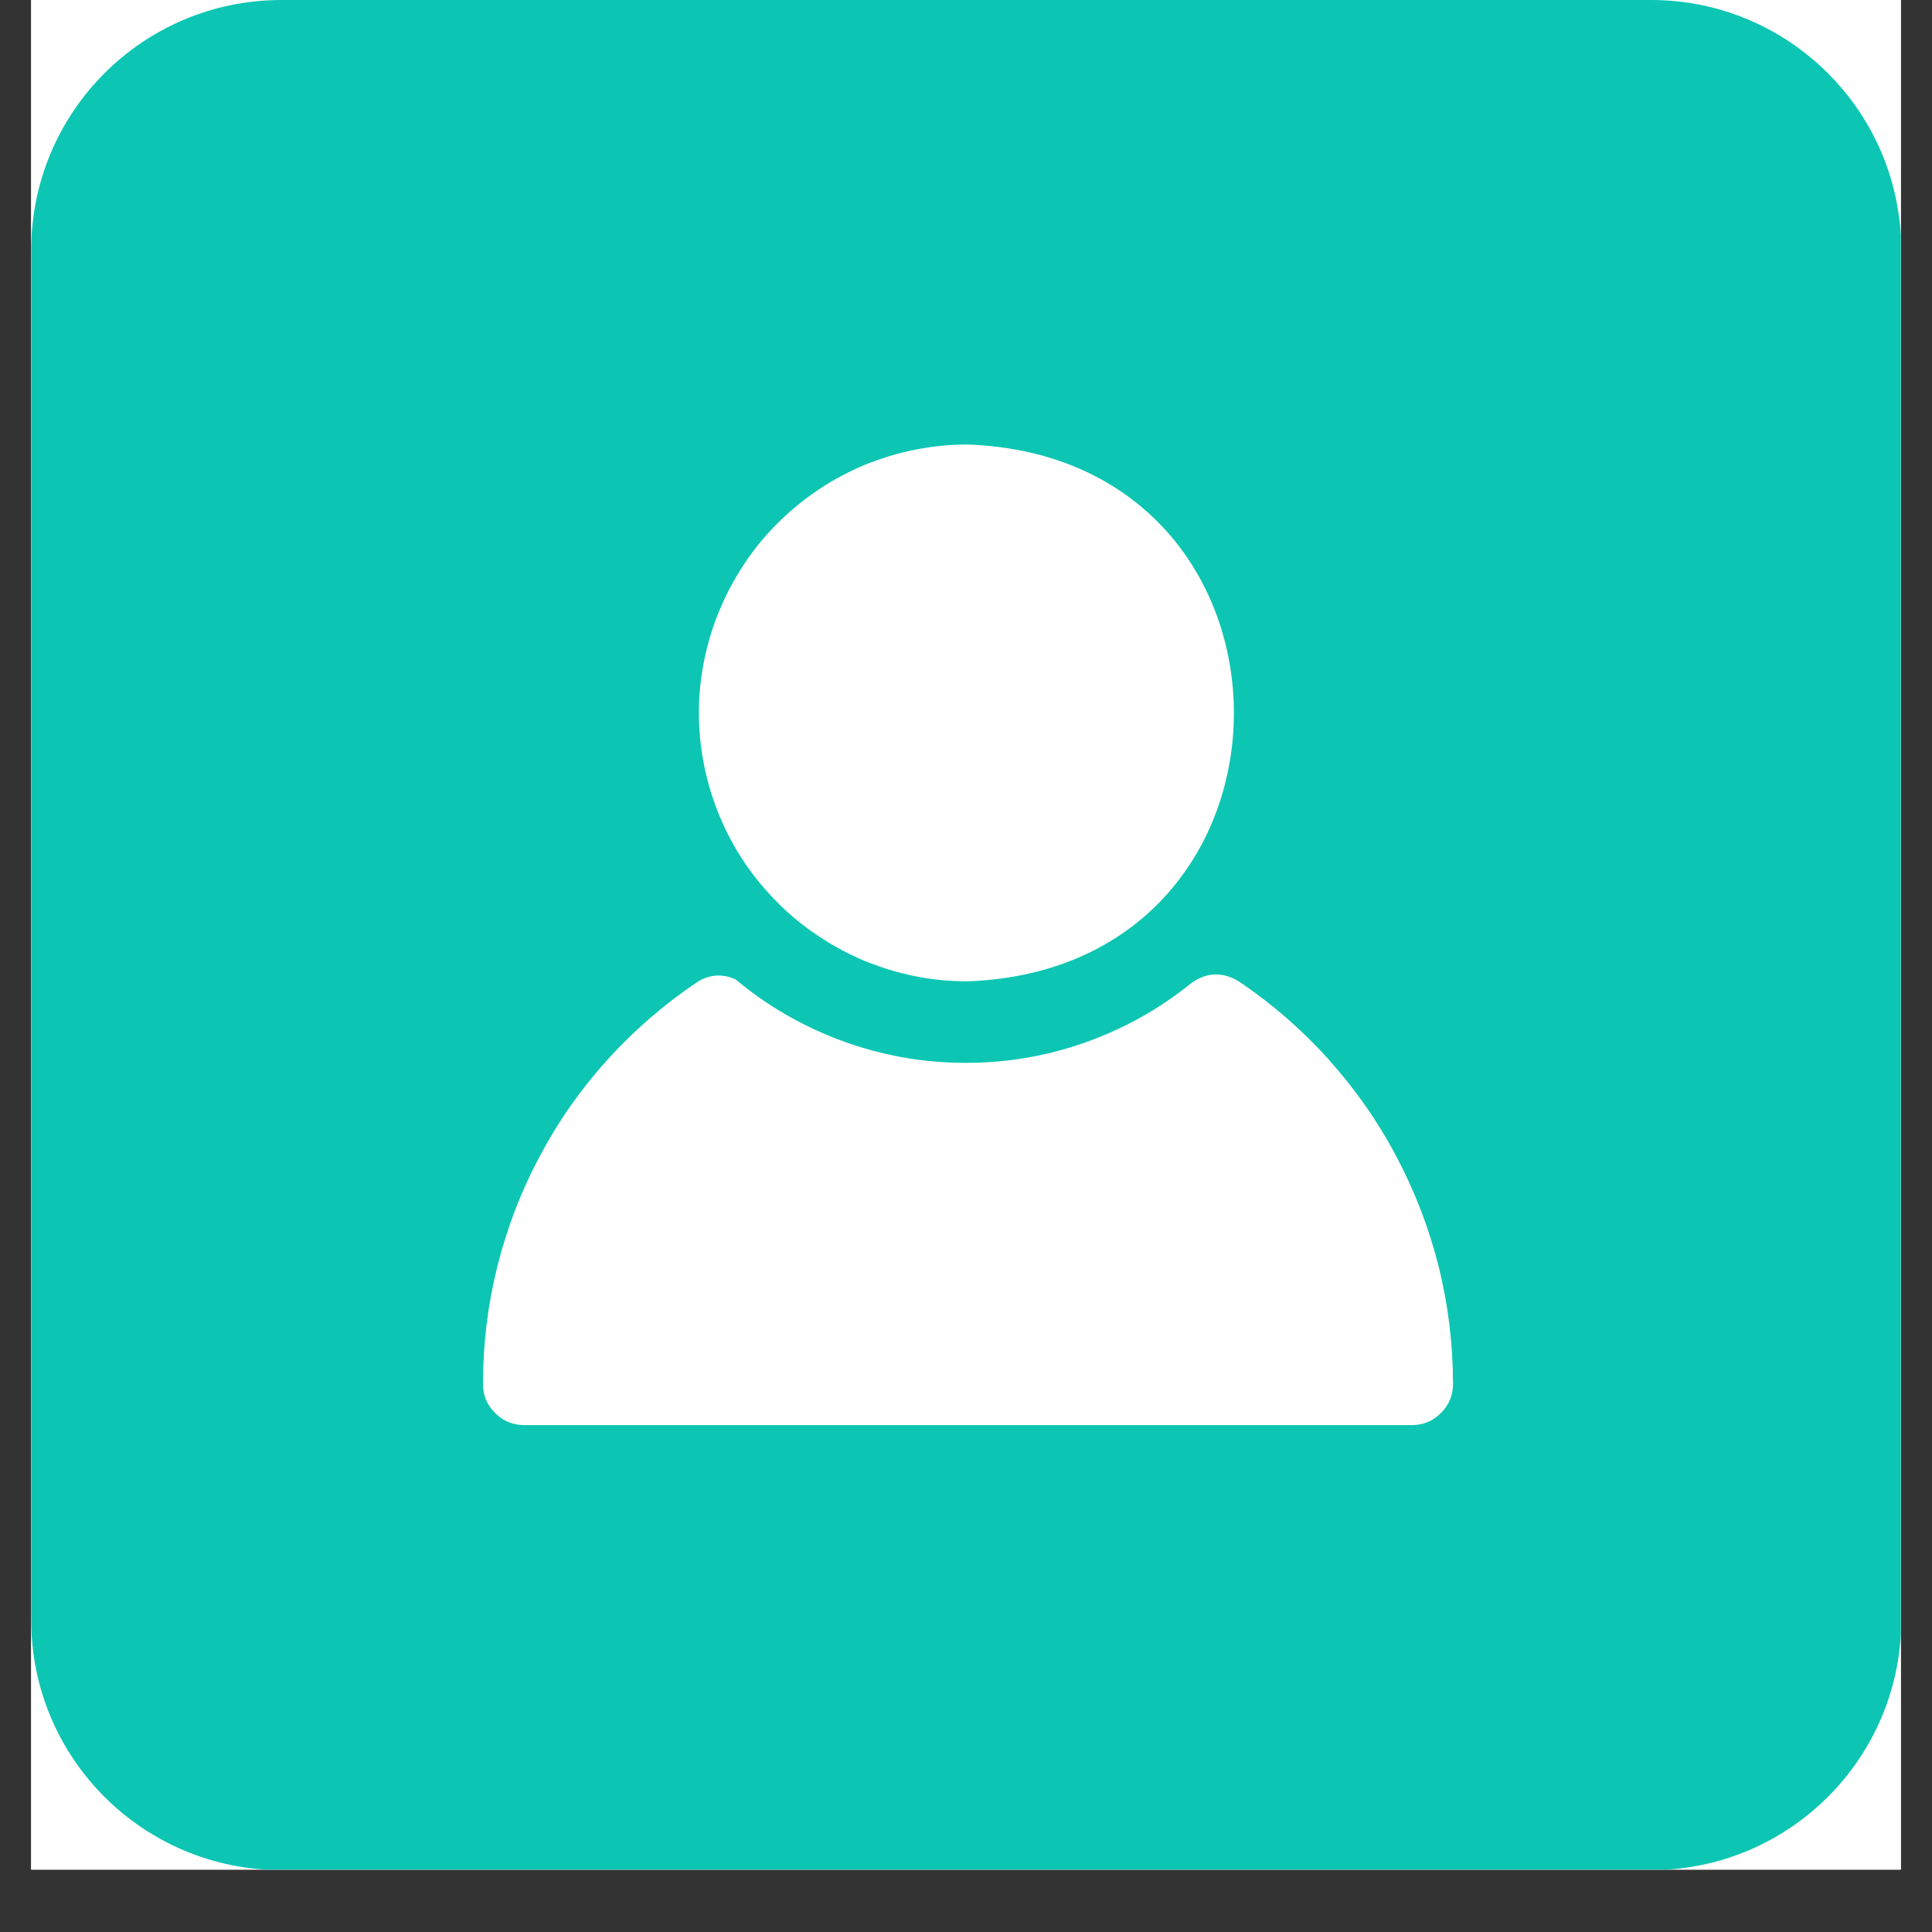 <svg xmlns="http://www.w3.org/2000/svg" xmlns:xlink="http://www.w3.org/1999/xlink" width="40" viewBox="0 0 30 30" height="40" preserveAspectRatio="xMidYMid meet"><rect x="0" y="0" width="30" height="30" fill="#333333" stroke="none"/><defs><clipPath id="04efb4af9a"><path d="M 0.484 0 L 29.516 0 L 29.516 29.031 L 0.484 29.031 Z M 0.484 0 " clip-rule="nonzero"></path></clipPath><clipPath id="9026b4ea56"><path d="M 7.379 6.895 L 22.621 6.895 L 22.621 22.137 L 7.379 22.137 Z M 7.379 6.895 " clip-rule="nonzero"></path></clipPath></defs><g clip-path="url(#04efb4af9a)"><path fill="#ffffff" d="M 0.484 0 L 29.516 0 L 29.516 29.031 L 0.484 29.031 Z M 0.484 0 " fill-opacity="1" fill-rule="nonzero"></path><path fill="#ffffff" d="M 0.484 0 L 29.516 0 L 29.516 29.031 L 0.484 29.031 Z M 0.484 0 " fill-opacity="1" fill-rule="nonzero"></path><path fill="#0cc6b3" d="M 25.637 29.039 L 4.371 29.039 C 2.223 29.039 0.484 27.301 0.484 25.152 L 0.484 3.887 C 0.484 1.738 2.223 0 4.371 0 L 25.637 0 C 27.781 0 29.523 1.738 29.523 3.887 L 29.523 25.152 C 29.523 27.301 27.781 29.039 25.637 29.039 Z M 25.637 29.039 " fill-opacity="1" fill-rule="nonzero"></path></g><g clip-path="url(#9026b4ea56)"><path fill="#ffffff" d="M 10.852 11.07 C 10.852 10.797 10.879 10.527 10.934 10.258 C 10.988 9.988 11.066 9.73 11.172 9.477 C 11.277 9.223 11.406 8.984 11.559 8.754 C 11.707 8.527 11.883 8.316 12.074 8.125 C 12.27 7.93 12.48 7.758 12.707 7.605 C 12.934 7.453 13.176 7.324 13.426 7.219 C 13.68 7.117 13.941 7.035 14.207 6.984 C 14.477 6.93 14.746 6.902 15.02 6.902 C 20.531 7.098 20.543 15.027 15.035 15.238 C 14.762 15.238 14.488 15.215 14.219 15.16 C 13.953 15.109 13.691 15.027 13.438 14.926 C 13.184 14.82 12.941 14.691 12.715 14.539 C 12.484 14.387 12.273 14.215 12.082 14.023 C 11.887 13.828 11.711 13.617 11.559 13.391 C 11.406 13.164 11.277 12.922 11.172 12.668 C 11.066 12.414 10.988 12.152 10.934 11.887 C 10.879 11.617 10.852 11.344 10.852 11.07 Z M 19.242 15.242 C 18.992 15.09 18.746 15.094 18.508 15.258 C 18.004 15.668 17.449 15.977 16.84 16.191 C 16.23 16.406 15.605 16.508 14.957 16.504 C 14.312 16.5 13.688 16.387 13.078 16.164 C 12.473 15.941 11.922 15.625 11.426 15.211 C 11.227 15.117 11.031 15.129 10.844 15.238 C 10.328 15.582 9.863 15.984 9.445 16.441 C 9.031 16.898 8.676 17.398 8.387 17.945 C 8.094 18.488 7.875 19.062 7.723 19.664 C 7.574 20.262 7.5 20.871 7.5 21.488 C 7.5 21.668 7.562 21.816 7.688 21.941 C 7.812 22.066 7.965 22.129 8.141 22.129 L 21.922 22.129 C 22.102 22.129 22.25 22.066 22.375 21.941 C 22.5 21.816 22.562 21.668 22.562 21.488 C 22.562 20.875 22.488 20.266 22.34 19.668 C 22.188 19.066 21.969 18.496 21.68 17.953 C 21.391 17.406 21.039 16.906 20.625 16.445 C 20.215 15.988 19.75 15.586 19.242 15.242 Z M 19.242 15.242 " fill-opacity="1" fill-rule="nonzero"></path></g></svg>
